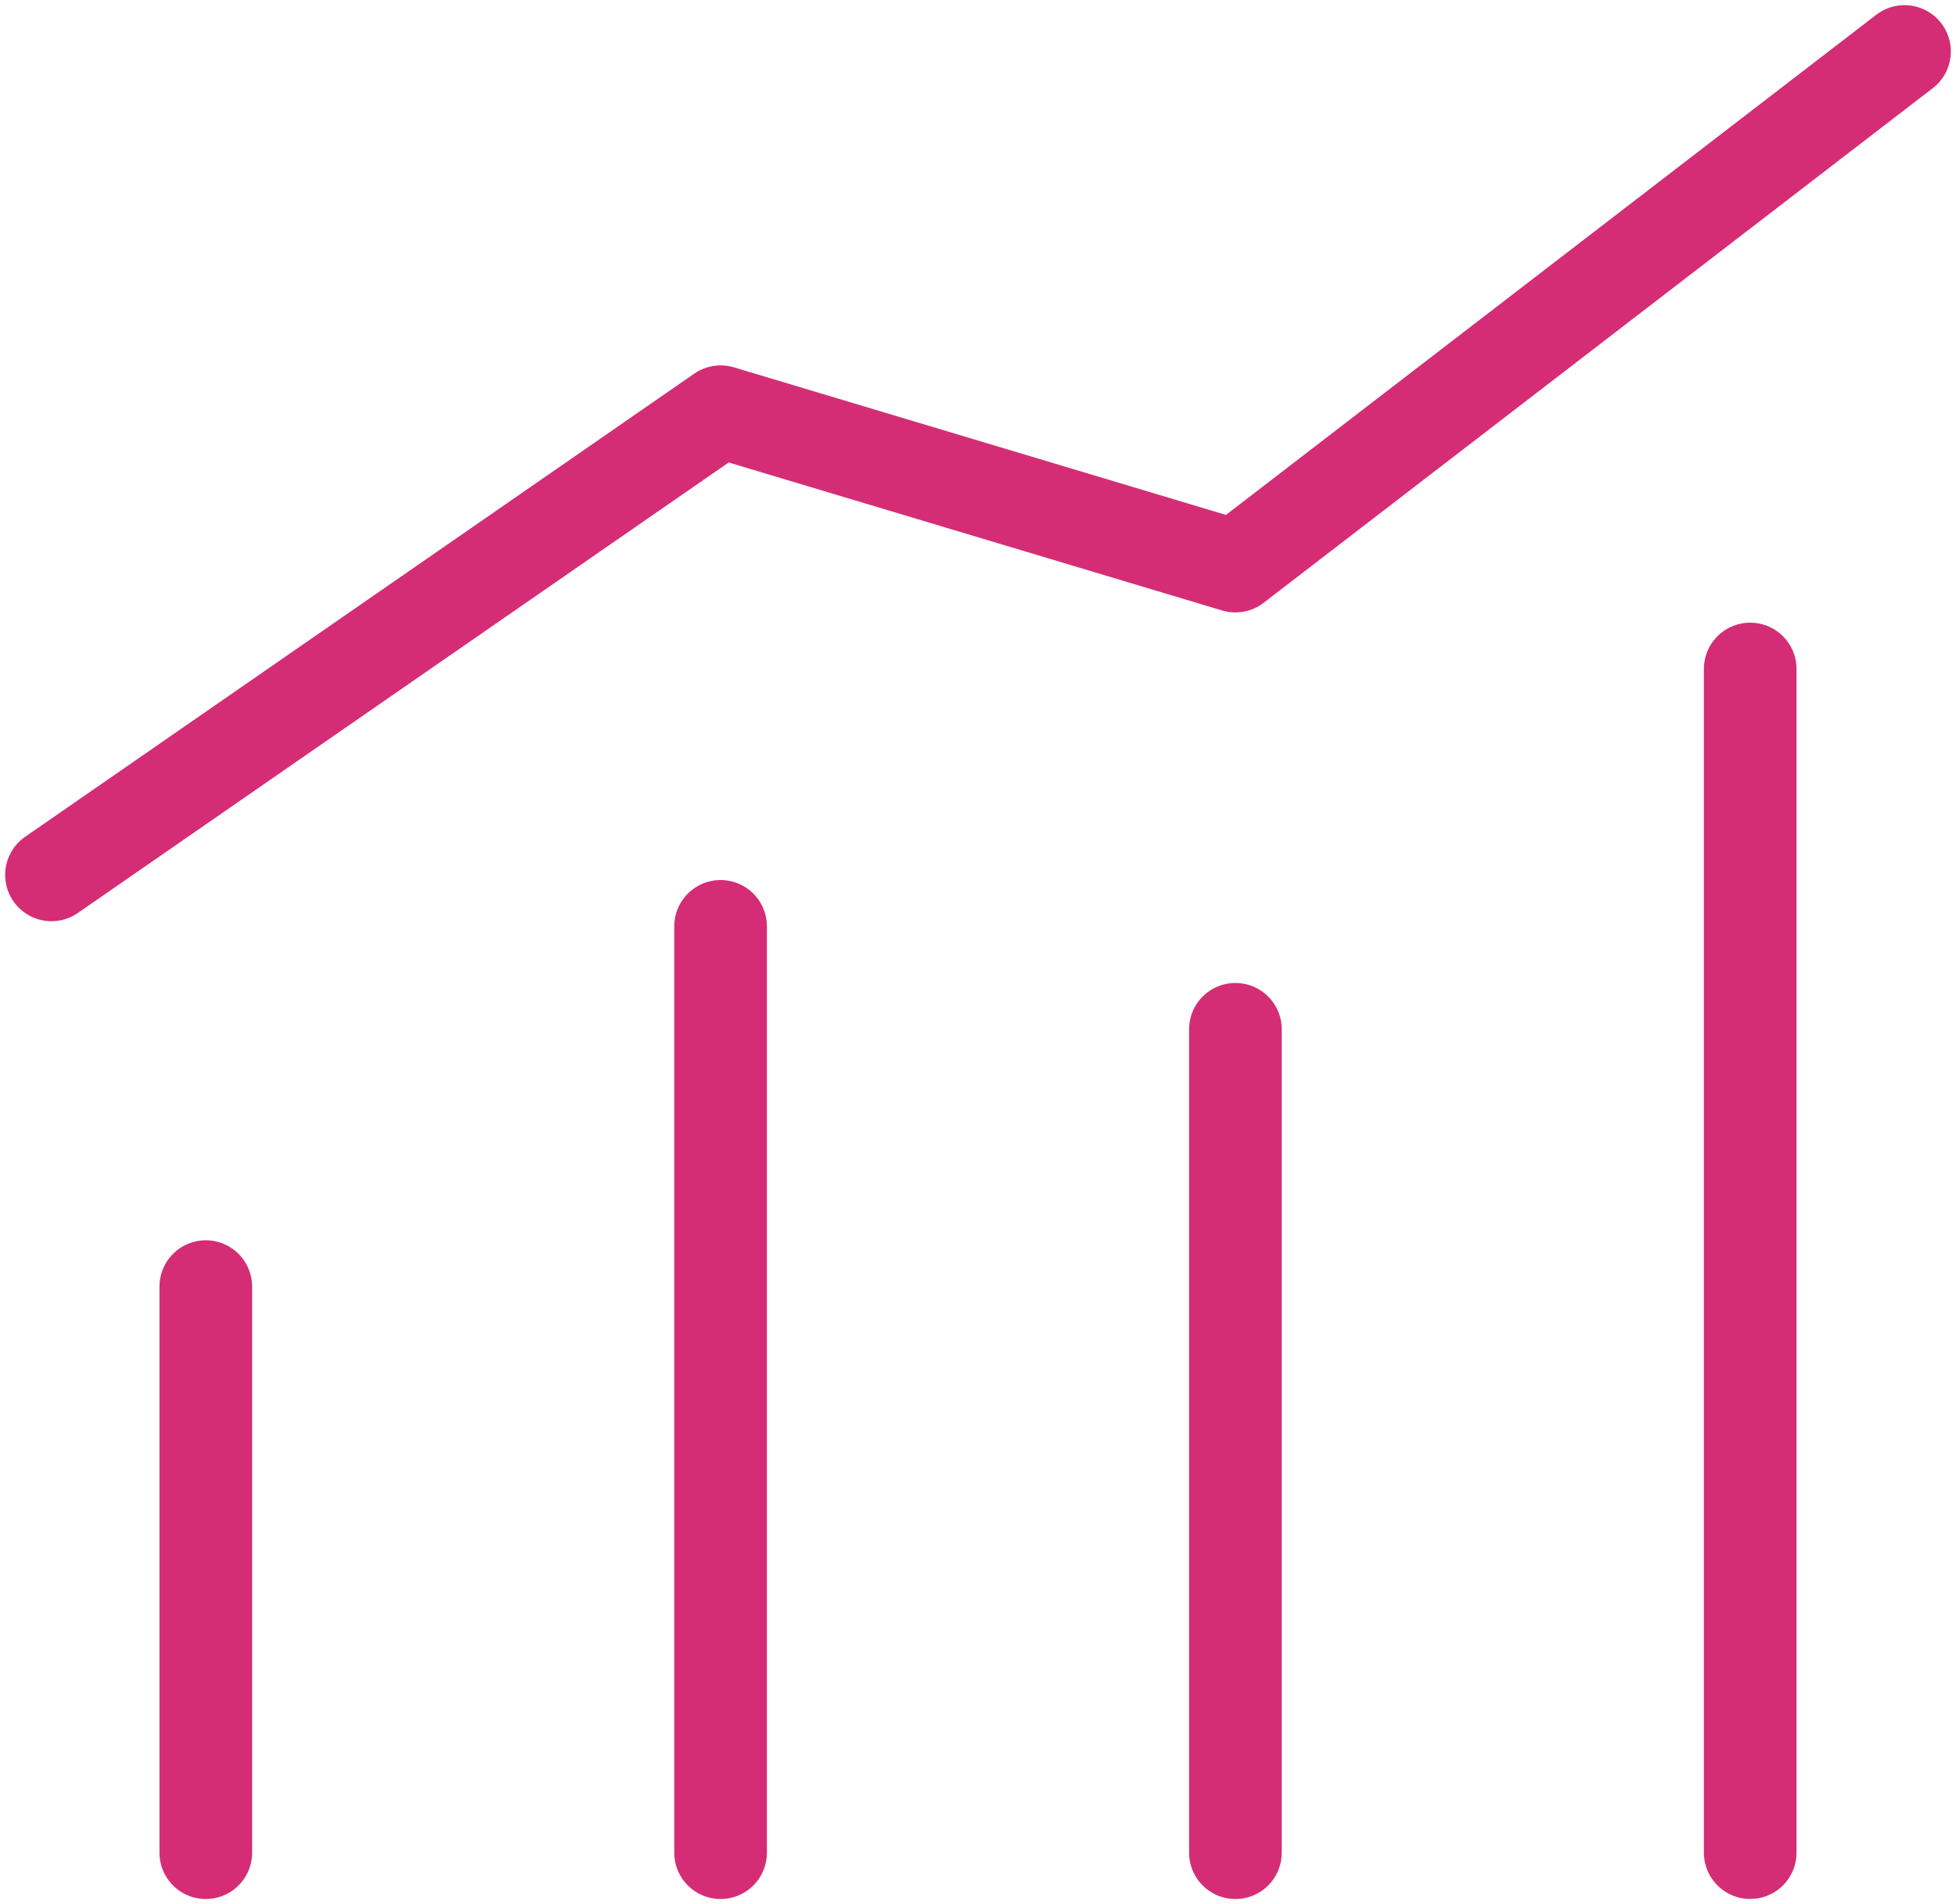 <svg width="38" height="37" viewBox="0 0 38 37" fill="none" xmlns="http://www.w3.org/2000/svg">
<path d="M13.999 18V36" stroke="#D52D75" stroke-width="1.8" stroke-linecap="round" stroke-linejoin="round"/>
<path d="M24.001 20V36" stroke="#D52D75" stroke-width="1.8" stroke-linecap="round" stroke-linejoin="round"/>
<path d="M34.002 12.999V35.999" stroke="#D52D75" stroke-width="1.8" stroke-linecap="round" stroke-linejoin="round"/>
<path d="M3.998 25V36" stroke="#D52D75" stroke-width="1.8" stroke-linecap="round" stroke-linejoin="round"/>
<path d="M1 17L14 8L24 11L37 1" stroke="#D52D75" stroke-width="1.8" stroke-linecap="round" stroke-linejoin="round"/>
</svg>
